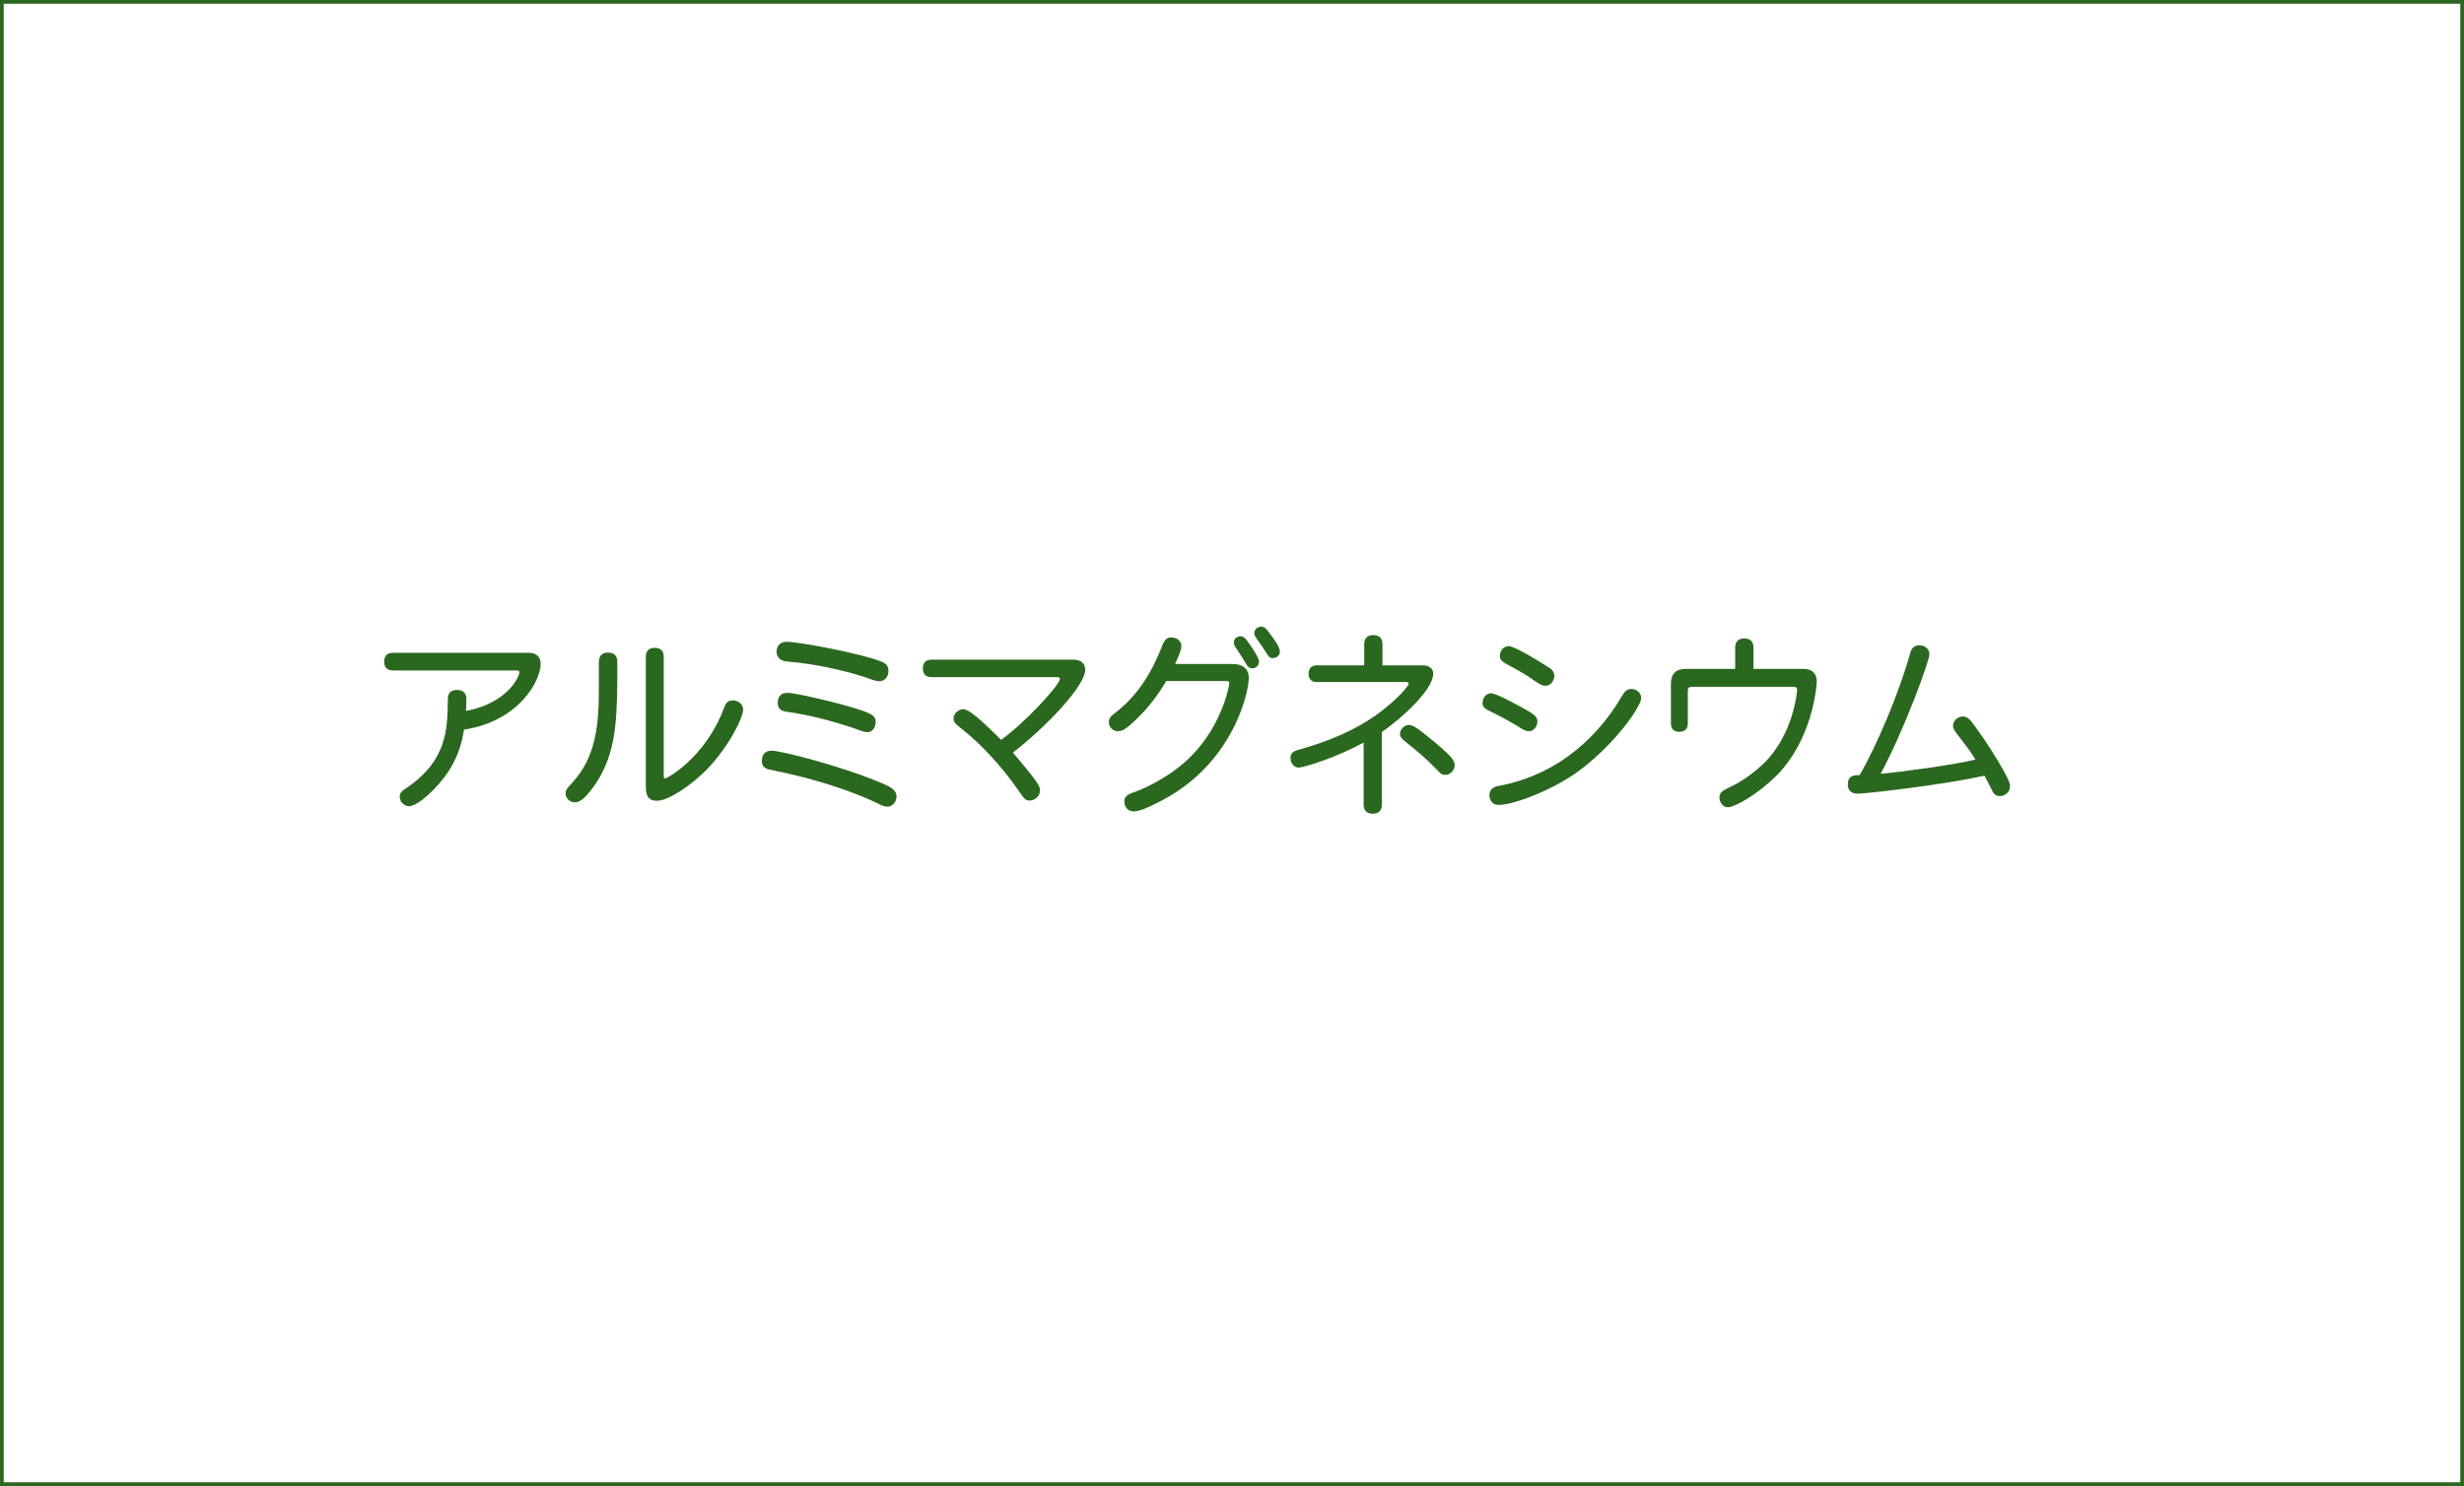 <?xml version="1.0" encoding="utf-8"?>
<!-- Generator: Adobe Illustrator 16.0.0, SVG Export Plug-In . SVG Version: 6.00 Build 0)  -->
<!DOCTYPE svg PUBLIC "-//W3C//DTD SVG 1.1//EN" "http://www.w3.org/Graphics/SVG/1.1/DTD/svg11.dtd">
<svg version="1.1" id="レイヤー_1" xmlns="http://www.w3.org/2000/svg" xmlns:xlink="http://www.w3.org/1999/xlink" x="0px"
	 y="0px" width="940px" height="567px" viewBox="0 0 940 567" enable-background="new 0 0 940 567" xml:space="preserve">
<g id="レイヤー_2">
	<g>
		<path fill="#2B681F" d="M201.609,249.077c3.3,0,4.65,1.875,4.65,4.2c0,6.675-8.475,21.974-29.249,25.124
			c-0.9,6.15-2.85,11.174-6,16.049c-3.6,5.55-11.399,13.2-15,13.2c-1.65,0-3.525-1.576-3.525-3.677c0-1.198,0.675-2.024,1.8-2.773
			c16.274-10.726,16.424-22.574,16.574-34.649c0-2.175,1.35-3.3,3.375-3.3c2.7,0,3.675,1.425,3.675,3.6
			c0,2.55-0.075,3.675-0.15,4.425c15.899-3,20.399-13.125,20.399-14.774c0-0.375-0.3-0.675-0.975-0.675h-47.248
			c-2.4,0-3.375-1.35-3.375-3.375s0.975-3.375,3.375-3.375H201.609L201.609,249.077z"/>
		<path fill="#2B681F" d="M228.46,252.602c0-2.55,1.426-3.6,3.525-3.6s3.524,1.05,3.524,3.6c0,19.724-0.149,31.724-6.149,42.898
			c-1.875,3.6-4.8,7.425-6.824,9.225c-1.125,0.976-2.175,1.427-3.225,1.427c-1.875,0-3.525-1.576-3.525-3.302
			c0-1.5,0.6-2.1,2.4-4.05c9.224-9.899,10.274-22.424,10.274-35.848V252.602L228.46,252.602z M246.385,250.577
			c0-2.4,1.35-3.375,3.375-3.375c2.1,0,3.449,0.975,3.449,3.375v45.599c0,0.674,0.15,0.824,0.601,0.824
			c0.675,0,15.449-7.949,22.499-27.149c0.675-1.8,1.649-2.625,3.149-2.625c2.325,0,4.05,1.575,4.05,3.524
			c0,3.15-5.475,14.175-13.799,22.8c-5.25,5.399-14.324,11.999-19.124,11.999c-2.4,0-4.2-1.05-4.2-5.175V250.577L246.385,250.577z"
			/>
		<path fill="#2B681F" d="M337.209,299.175c3.675,1.575,4.8,2.852,4.8,4.875c0,1.95-1.65,3.75-3.45,3.75
			c-1.725,0-3.6-1.273-5.699-2.175c-16.05-7.199-32.399-10.574-39.449-12c-1.874-0.449-2.774-1.5-2.774-3.3
			c0-2.325,1.2-3.899,3.75-3.899C297.686,286.426,321.31,292.275,337.209,299.175z M335.859,252.302
			c2.25,0.825,3.075,1.8,3.075,3.75c0,2.175-1.425,3.9-3.524,3.9c-1.575,0-3.9-1.125-6.375-1.875
			c-4.05-1.275-15.524-4.575-28.949-5.7c-2.55-0.225-3.824-1.725-3.824-3.75c0-2.25,1.5-3.75,3.824-3.75
			C304.585,244.877,327.61,249.152,335.859,252.302z M320.035,268.501c13.425,3.6,14.024,4.649,14.024,7.049
			c0,2.025-1.274,3.825-3.074,3.825c-1.726,0-3.3-0.9-5.851-1.725c-8.174-2.7-16.499-4.875-25.049-6.075
			c-2.175-0.3-3.375-1.2-3.375-3.45c0-2.325,1.275-3.75,3.525-3.75C304.21,264.376,319.36,268.351,320.035,268.501z"/>
		<path fill="#2B681F" d="M409.51,251.702c2.699,0,4.5,1.35,4.5,3.825c0,6.225-14.85,21.749-27.6,31.649
			c2.625,3,6.075,7.274,7.425,9c1.726,2.324,2.925,3.899,2.925,5.324c0,2.175-1.875,3.975-4.05,3.975
			c-1.35,0-2.175-0.899-3.524-2.925c-8.1-11.85-16.199-19.499-21.824-24.074c-1.725-1.35-3.6-2.55-3.6-4.2
			c0-2.175,2.024-3.675,3.749-3.675c2.025,0,6.226,3.525,14.399,11.7c9.525-6.825,22.425-21.074,22.425-23.249
			c0-0.525-0.3-0.675-1.275-0.675h-47.698c-2.324,0-3.3-1.35-3.3-3.375c0-1.95,0.976-3.3,3.3-3.3H409.51L409.51,251.702z"/>
		<path fill="#2B681F" d="M444.912,259.876c-4.2,7.2-9.375,13.05-14.101,17.024c-1.8,1.5-2.85,2.1-4.35,2.1
			c-2.101,0-3.45-1.725-3.45-3.525c0-1.5,0.825-2.25,2.774-3.75c10.8-8.399,15.3-19.724,17.55-25.199c0.9-2.475,1.875-3.3,3.45-3.3
			c2.25,0,3.898,1.425,3.898,3.225c0,1.725-1.35,4.575-2.398,6.9h21.897c4.2,0,6.226,2.175,6.226,5.25
			c0,6.15-6.525,33.898-34.874,47.698c-2.925,1.5-6.601,3.3-9.149,3.3c-2.024,0-3.45-1.649-3.45-3.675
			c0-1.726,0.75-2.625,3.375-3.523c5.625-1.95,12.976-6,18.3-10.426c15.225-12.45,18.375-30.374,18.375-31.349
			c0-0.45-0.15-0.75-1.125-0.75H444.912L444.912,259.876z M475.961,244.727c1.199,1.65,4.35,6.15,4.35,7.725
			c0,1.35-1.051,2.55-2.551,2.55c-1.274,0-1.799-0.675-2.549-1.95c-0.676-1.2-2.025-3.3-2.926-4.649
			c-0.824-1.35-1.574-1.95-1.574-3.3s1.125-2.325,2.475-2.325C474.234,242.777,474.836,243.228,475.961,244.727z M483.91,241.052
			c1.875,2.475,4.35,5.7,4.35,7.575c0,1.275-1.051,2.475-2.699,2.475c-1.125,0-1.649-0.525-2.477-1.95
			c-0.824-1.425-1.725-2.7-2.85-4.274c-0.824-1.2-1.726-2.25-1.726-3.225c0-1.5,1.199-2.55,2.625-2.55
			C482.41,239.103,483.01,239.853,483.91,241.052z"/>
		<path fill="#2B681F" d="M527.41,253.877h15.449c2.176,0,3.899,1.125,3.899,3.225c0,5.925-11.699,16.799-19.574,22.199v27.674
			c0,2.476-1.424,3.525-3.524,3.525c-2.023,0-3.449-1.051-3.449-3.525v-23.624c-9.975,5.476-22.574,9.524-24.824,9.524
			c-1.725,0-3.074-1.648-3.074-3.675c0-1.726,1.052-2.55,2.699-2.999c11.4-3.15,21.601-7.425,29.851-13.275
			c7.725-5.55,12.522-11.025,12.522-12.15c0-0.45-0.225-0.525-0.897-0.525h-34.125c-2.175,0-3.148-1.275-3.148-3.15
			c0-1.95,0.976-3.225,3.148-3.225h18.073v-8.025c0-2.475,1.427-3.525,3.451-3.525c2.101,0,3.523,1.05,3.523,3.525V253.877z
			 M541.811,278.776c3.226,2.475,7.949,6.3,10.5,8.849c1.5,1.5,2.625,2.7,2.625,4.426c0,1.799-1.649,3.6-3.45,3.6
			c-1.726,0-2.101-0.75-3.523-2.176c-4.576-4.647-6.75-6.373-11.775-10.424c-1.35-1.125-2.1-1.875-2.1-3.075
			c0-1.725,1.799-3.375,3.375-3.375C538.736,276.601,539.936,277.426,541.811,278.776z"/>
		<path fill="#2B681F" d="M583.361,271.501c2.024,1.275,3.149,2.1,3.149,3.75c0,2.1-1.575,3.75-3.149,3.75
			c-1.65,0-2.775-0.9-4.65-2.1c-2.924-1.725-7.35-4.125-10.049-5.4c-2.4-1.125-3.074-1.875-3.074-3.225
			c0-1.95,1.273-3.75,3.299-3.75C570.913,264.526,580.662,269.926,583.361,271.501z M571.512,299.925
			c25.125-4.649,39.373-21.449,46.199-32.624c1.5-2.475,2.398-4.425,4.574-4.425c2.174,0,3.824,1.65,3.824,3.45
			c0,3.15-9.523,17.1-23.474,27.6c-9.6,7.199-24.899,13.199-30.899,13.199c-2.175,0-3.523-1.575-3.523-3.676
			C568.213,301.425,569.412,300.3,571.512,299.925z M590.262,254.327c1.351,0.825,2.699,1.575,2.699,3.75
			c0,1.275-1.199,3.6-3.299,3.6c-1.201,0-1.951-0.375-3.603-1.5c-3.897-2.775-6.897-4.425-11.397-6.825
			c-1.574-0.9-2.475-1.725-2.475-3c0-1.95,1.35-3.825,3.375-3.825C577.961,246.527,589.061,253.502,590.262,254.327z"/>
		<path fill="#2B681F" d="M668.938,255.227h19.273c3.074,0,4.875,1.8,4.875,4.725c0,1.575-1.426,21.524-14.924,35.548
			c-7.125,7.275-16.199,12.525-19.051,12.525c-1.498,0-3.148-1.427-3.148-3.826c0-1.799,1.125-2.476,4.049-3.899
			c4.951-2.325,9.449-5.7,13.125-9.3c10.949-10.874,12.449-26.773,12.449-27.749c0-0.825-0.449-1.2-1.5-1.2h-38.623
			c-1.125,0-1.574,0.45-1.574,1.575v12.375c0,2.25-1.274,3.225-3.227,3.225c-1.949,0-3.225-0.975-3.225-3.225v-15.149
			c0-3.675,1.95-5.625,5.551-5.625h18.975v-8.175c0-2.4,1.424-3.45,3.449-3.45c2.1,0,3.525,1.05,3.525,3.45V255.227L668.938,255.227
			z"/>
		<path fill="#2B681F" d="M728.713,249.227c0.6-2.175,1.799-3,3.523-3c2.176,0,3.826,1.5,3.826,3.45
			c0,2.4-9.15,27.824-18.601,45.599c7.125-0.676,27.601-3.301,36.148-5.476c-1.875-3.075-4.052-5.925-6.449-9
			c-0.9-1.2-2.1-2.475-2.1-3.825c0-2.025,1.875-3.6,3.747-3.6c1.875,0,2.927,1.35,5.177,4.5c3.524,4.8,7.948,11.773,10.35,16.124
			c1.801,3.375,2.476,4.575,2.476,6.225c0,1.95-1.949,3.525-3.824,3.525c-1.726,0-2.476-0.9-3.076-2.25
			c-0.674-1.35-1.648-3.375-2.85-5.55c-14.925,3.45-45.298,6.898-48.298,6.898c-2.325,0-3.825-1.125-3.825-3.448
			c0-3.601,2.477-3.601,4.5-3.677C715.662,285.227,724.738,263.852,728.713,249.227z"/>
	</g>
</g>
<rect fill="none" stroke="#2B681F" stroke-width="2.835" stroke-miterlimit="10" enable-background="new    " width="940" height="567"/>
</svg>

